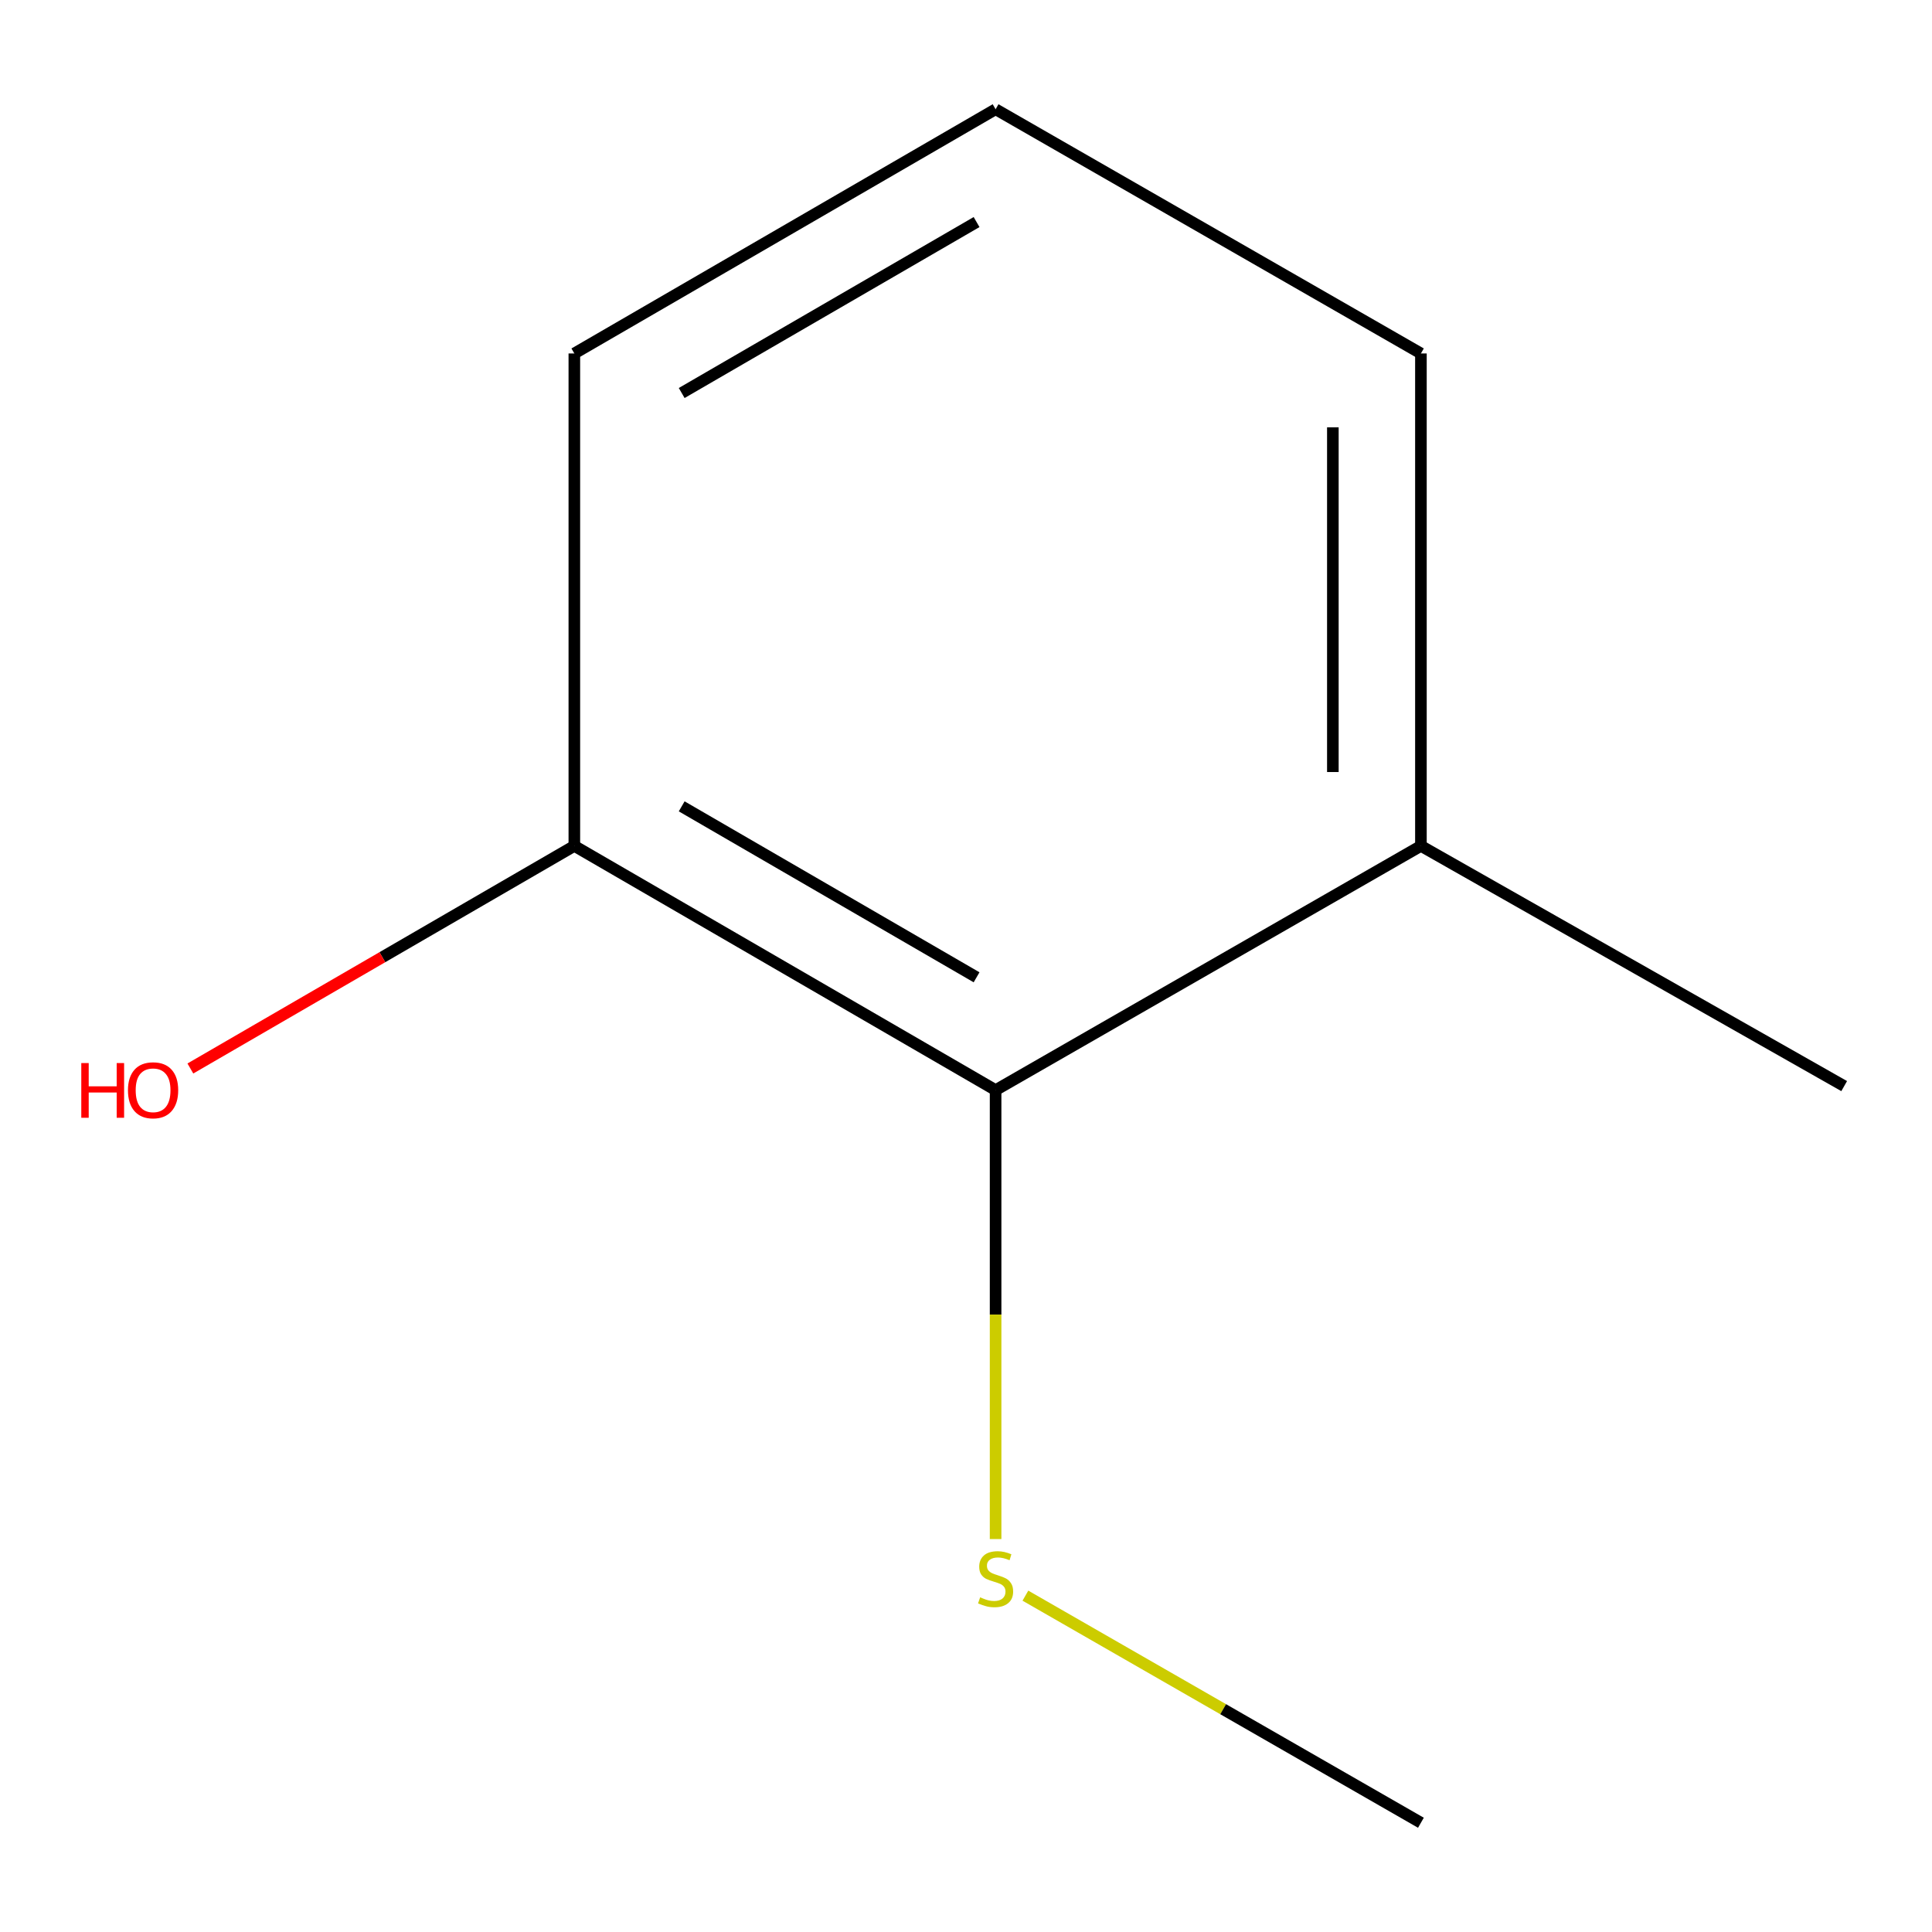 <?xml version='1.0' encoding='iso-8859-1'?>
<svg version='1.1' baseProfile='full'
              xmlns='http://www.w3.org/2000/svg'
                      xmlns:rdkit='http://www.rdkit.org/xml'
                      xmlns:xlink='http://www.w3.org/1999/xlink'
                  xml:space='preserve'
width='1000px' height='1000px' viewBox='0 0 1000 1000'>
<!-- END OF HEADER -->
<rect style='opacity:1.0;fill:#FFFFFF;stroke:none' width='1000' height='1000' x='0' y='0'> </rect>
<path class='bond-0' d='M 515.32,564.24 L 297.278,437.836' style='fill:none;fill-rule:evenodd;stroke:#000000;stroke-width:6px;stroke-linecap:butt;stroke-linejoin:miter;stroke-opacity:1' />
<path class='bond-0' d='M 505.473,505.848 L 352.844,417.365' style='fill:none;fill-rule:evenodd;stroke:#000000;stroke-width:6px;stroke-linecap:butt;stroke-linejoin:miter;stroke-opacity:1' />
<path class='bond-1' d='M 515.32,564.24 L 735.465,437.836' style='fill:none;fill-rule:evenodd;stroke:#000000;stroke-width:6px;stroke-linecap:butt;stroke-linejoin:miter;stroke-opacity:1' />
<path class='bond-2' d='M 515.32,564.24 L 515.32,680.425' style='fill:none;fill-rule:evenodd;stroke:#000000;stroke-width:6px;stroke-linecap:butt;stroke-linejoin:miter;stroke-opacity:1' />
<path class='bond-2' d='M 515.32,680.425 L 515.32,796.609' style='fill:none;fill-rule:evenodd;stroke:#CCCC00;stroke-width:6px;stroke-linecap:butt;stroke-linejoin:miter;stroke-opacity:1' />
<path class='bond-3' d='M 297.278,437.836 L 197.907,495.444' style='fill:none;fill-rule:evenodd;stroke:#000000;stroke-width:6px;stroke-linecap:butt;stroke-linejoin:miter;stroke-opacity:1' />
<path class='bond-3' d='M 197.907,495.444 L 98.536,553.051' style='fill:none;fill-rule:evenodd;stroke:#FF0000;stroke-width:6px;stroke-linecap:butt;stroke-linejoin:miter;stroke-opacity:1' />
<path class='bond-5' d='M 297.278,437.836 L 297.278,182.951' style='fill:none;fill-rule:evenodd;stroke:#000000;stroke-width:6px;stroke-linecap:butt;stroke-linejoin:miter;stroke-opacity:1' />
<path class='bond-6' d='M 735.465,437.836 L 735.465,182.951' style='fill:none;fill-rule:evenodd;stroke:#000000;stroke-width:6px;stroke-linecap:butt;stroke-linejoin:miter;stroke-opacity:1' />
<path class='bond-6' d='M 689.886,399.603 L 689.886,221.184' style='fill:none;fill-rule:evenodd;stroke:#000000;stroke-width:6px;stroke-linecap:butt;stroke-linejoin:miter;stroke-opacity:1' />
<path class='bond-7' d='M 735.465,437.836 L 954.545,562.164' style='fill:none;fill-rule:evenodd;stroke:#000000;stroke-width:6px;stroke-linecap:butt;stroke-linejoin:miter;stroke-opacity:1' />
<path class='bond-8' d='M 530.747,825.907 L 633.106,884.68' style='fill:none;fill-rule:evenodd;stroke:#CCCC00;stroke-width:6px;stroke-linecap:butt;stroke-linejoin:miter;stroke-opacity:1' />
<path class='bond-8' d='M 633.106,884.68 L 735.465,943.454' style='fill:none;fill-rule:evenodd;stroke:#000000;stroke-width:6px;stroke-linecap:butt;stroke-linejoin:miter;stroke-opacity:1' />
<path class='bond-4' d='M 515.32,56.546 L 735.465,182.951' style='fill:none;fill-rule:evenodd;stroke:#000000;stroke-width:6px;stroke-linecap:butt;stroke-linejoin:miter;stroke-opacity:1' />
<path class='bond-9' d='M 515.32,56.546 L 297.278,182.951' style='fill:none;fill-rule:evenodd;stroke:#000000;stroke-width:6px;stroke-linecap:butt;stroke-linejoin:miter;stroke-opacity:1' />
<path class='bond-9' d='M 505.473,114.939 L 352.844,203.422' style='fill:none;fill-rule:evenodd;stroke:#000000;stroke-width:6px;stroke-linecap:butt;stroke-linejoin:miter;stroke-opacity:1' />
<path  class='atom-3' d='M 507.32 826.769
Q 507.64 826.889, 508.96 827.449
Q 510.28 828.009, 511.72 828.369
Q 513.2 828.689, 514.64 828.689
Q 517.32 828.689, 518.88 827.409
Q 520.44 826.089, 520.44 823.809
Q 520.44 822.249, 519.64 821.289
Q 518.88 820.329, 517.68 819.809
Q 516.48 819.289, 514.48 818.689
Q 511.96 817.929, 510.44 817.209
Q 508.96 816.489, 507.88 814.969
Q 506.84 813.449, 506.84 810.889
Q 506.84 807.329, 509.24 805.129
Q 511.68 802.929, 516.48 802.929
Q 519.76 802.929, 523.48 804.489
L 522.56 807.569
Q 519.16 806.169, 516.6 806.169
Q 513.84 806.169, 512.32 807.329
Q 510.8 808.449, 510.84 810.409
Q 510.84 811.929, 511.6 812.849
Q 512.4 813.769, 513.52 814.289
Q 514.68 814.809, 516.6 815.409
Q 519.16 816.209, 520.68 817.009
Q 522.2 817.809, 523.28 819.449
Q 524.4 821.049, 524.4 823.809
Q 524.4 827.729, 521.76 829.849
Q 519.16 831.929, 514.8 831.929
Q 512.28 831.929, 510.36 831.369
Q 508.48 830.849, 506.24 829.929
L 507.32 826.769
' fill='#CCCC00'/>
<path  class='atom-4' d='M 42.075 550.24
L 45.915 550.24
L 45.915 562.28
L 60.395 562.28
L 60.395 550.24
L 64.235 550.24
L 64.235 578.56
L 60.395 578.56
L 60.395 565.48
L 45.915 565.48
L 45.915 578.56
L 42.075 578.56
L 42.075 550.24
' fill='#FF0000'/>
<path  class='atom-4' d='M 66.235 564.32
Q 66.235 557.52, 69.595 553.72
Q 72.955 549.92, 79.235 549.92
Q 85.515 549.92, 88.875 553.72
Q 92.235 557.52, 92.235 564.32
Q 92.235 571.2, 88.835 575.12
Q 85.435 579, 79.235 579
Q 72.995 579, 69.595 575.12
Q 66.235 571.24, 66.235 564.32
M 79.235 575.8
Q 83.555 575.8, 85.875 572.92
Q 88.235 570, 88.235 564.32
Q 88.235 558.76, 85.875 555.96
Q 83.555 553.12, 79.235 553.12
Q 74.915 553.12, 72.555 555.92
Q 70.235 558.72, 70.235 564.32
Q 70.235 570.04, 72.555 572.92
Q 74.915 575.8, 79.235 575.8
' fill='#FF0000'/>
</svg>
